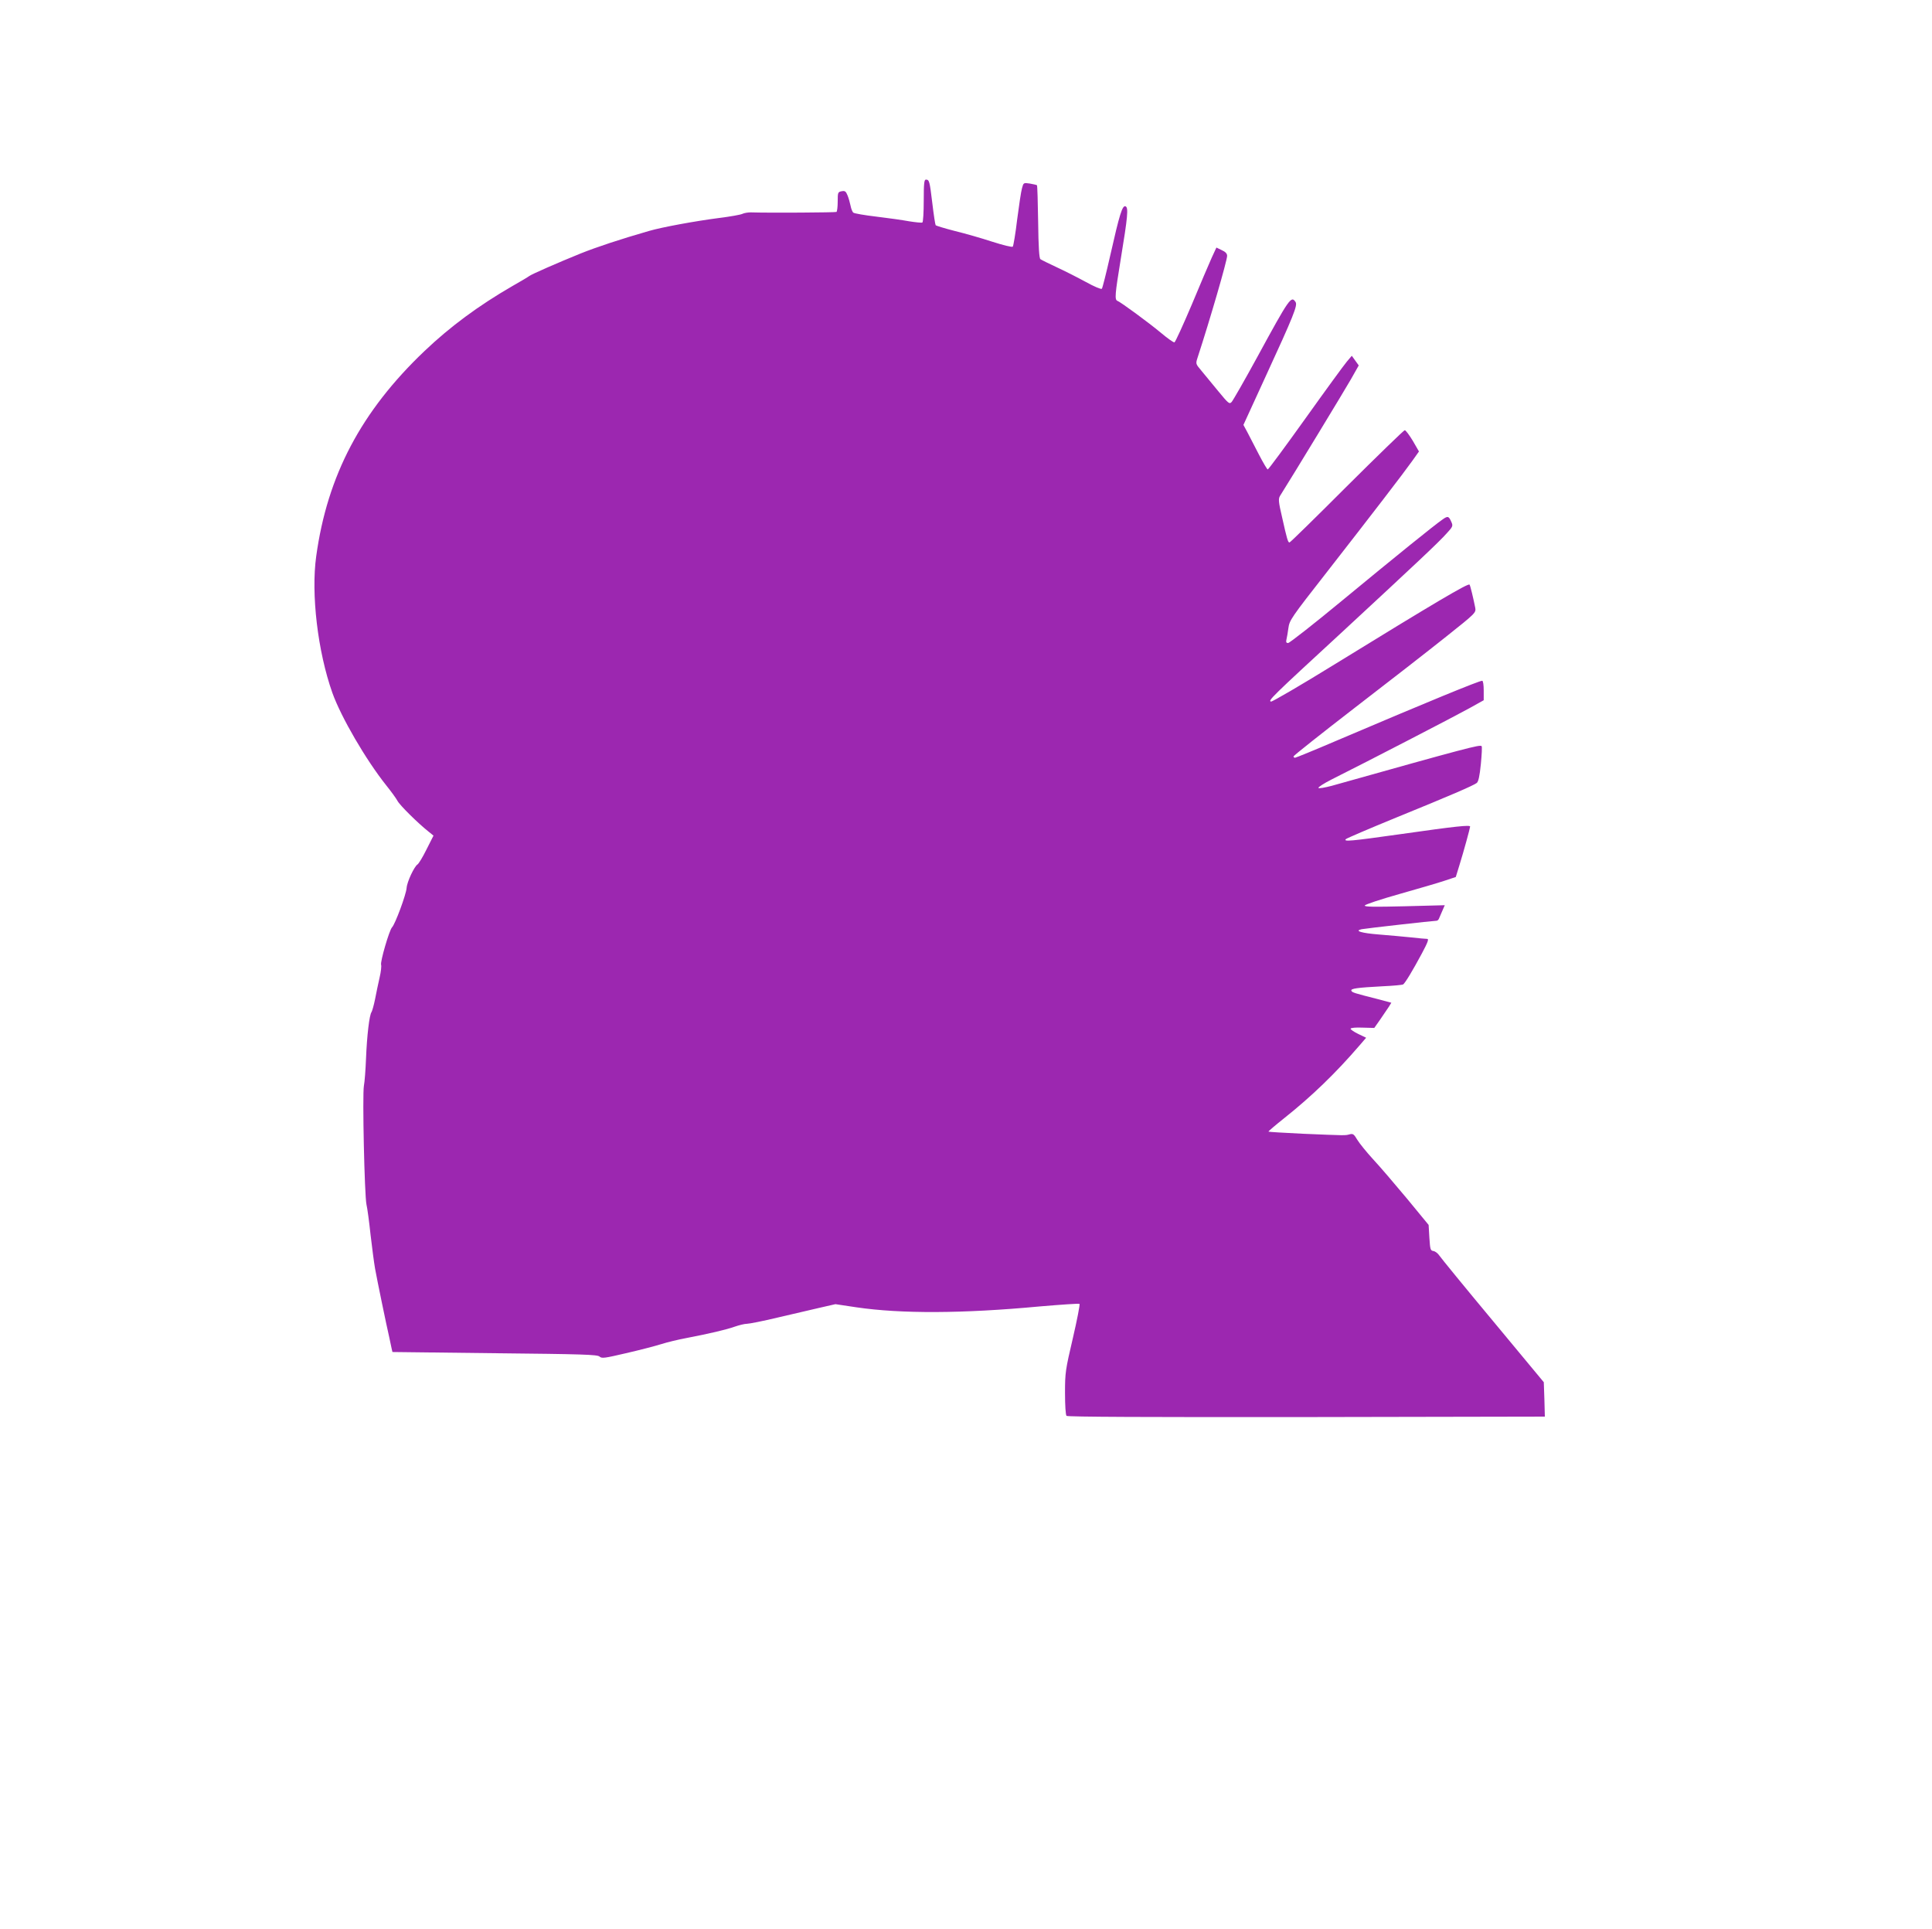<?xml version="1.0" standalone="no"?>
<!DOCTYPE svg PUBLIC "-//W3C//DTD SVG 20010904//EN"
 "http://www.w3.org/TR/2001/REC-SVG-20010904/DTD/svg10.dtd">
<svg version="1.0" xmlns="http://www.w3.org/2000/svg"
 width="1280pt" height="1278pt" viewBox="0 0 1280 1278"
 preserveAspectRatio="xMidYMid meet">
<g transform="translate(0,1278) scale(0.1,-0.1)"
fill="#9c27b0" stroke="none">
<path d="M6120 11451 c0 -77 -4 -142 -9 -145 -4 -3 -44 1 -88 8 -43 8 -142 22
-218 31 -77 9 -145 21 -151 26 -7 5 -15 26 -19 47 -4 20 -13 51 -20 68 -11 27
-17 31 -39 27 -25 -5 -26 -8 -26 -69 0 -34 -4 -65 -8 -68 -7 -4 -441 -7 -569
-3 -18 0 -43 -4 -55 -10 -13 -6 -81 -18 -153 -27 -162 -21 -379 -61 -465 -86
-191 -55 -348 -107 -455 -150 -148 -60 -324 -137 -339 -149 -6 -5 -56 -35
-111 -66 -225 -130 -414 -270 -583 -431 -419 -399 -643 -823 -717 -1359 -35
-251 10 -631 107 -905 58 -162 223 -445 357 -613 32 -40 65 -85 74 -102 14
-28 135 -148 207 -205 l32 -26 -46 -91 c-25 -51 -52 -95 -60 -100 -21 -13 -69
-114 -72 -155 -3 -44 -76 -241 -97 -262 -18 -19 -79 -228 -72 -248 3 -8 -1
-46 -10 -84 -9 -38 -22 -102 -30 -143 -8 -40 -19 -78 -23 -85 -15 -18 -31
-159 -37 -308 -3 -75 -9 -156 -14 -181 -11 -59 4 -729 17 -787 6 -25 18 -115
27 -200 10 -85 23 -186 30 -225 13 -73 76 -378 94 -455 5 -25 12 -57 15 -71
l6 -26 677 -8 c583 -6 680 -9 695 -22 15 -14 33 -11 175 22 87 20 192 47 233
60 41 13 116 31 165 40 151 29 267 56 323 76 29 10 65 19 81 19 15 0 106 18
202 41 96 22 221 52 279 65 l105 24 140 -21 c293 -43 702 -42 1214 6 141 12
259 20 263 17 4 -4 -16 -106 -44 -227 -49 -210 -52 -227 -52 -362 0 -83 4
-147 10 -153 7 -7 539 -9 1590 -8 l1579 3 -3 114 -4 114 -337 406 c-186 223
-345 418 -355 433 -10 15 -27 28 -39 30 -20 3 -22 10 -27 88 l-5 85 -144 175
c-80 96 -180 213 -224 260 -43 47 -90 105 -104 128 -23 39 -29 43 -52 37 -30
-8 -22 -8 -310 4 -123 6 -225 12 -227 14 -2 2 45 42 104 89 180 143 341 298
500 483 l43 50 -52 25 c-29 14 -52 30 -51 35 2 6 34 9 80 7 l77 -2 40 57 c22
32 47 69 57 84 l16 26 -86 23 c-162 41 -175 45 -179 57 -5 14 39 20 208 29 69
3 130 9 135 12 14 10 64 93 124 205 40 75 48 97 35 97 -8 0 -57 4 -108 10 -51
5 -145 14 -211 19 -115 9 -166 24 -115 35 24 5 475 56 496 56 6 0 13 6 16 13
3 6 13 30 22 51 l17 39 -267 -7 c-203 -5 -266 -4 -263 5 2 7 105 41 229 76
123 35 258 74 299 88 l75 25 24 78 c29 93 70 244 71 256 0 12 -95 2 -460 -50
-334 -47 -381 -51 -363 -33 6 6 156 70 334 143 361 147 509 211 533 229 11 9
19 45 27 125 6 62 9 116 5 119 -11 11 -96 -11 -993 -263 -46 -12 -85 -19 -88
-14 -3 5 36 30 87 56 236 118 823 422 911 471 l97 54 0 65 c0 35 -4 64 -10 64
-21 0 -362 -140 -963 -396 -147 -63 -272 -114 -277 -114 -6 0 -10 4 -10 9 0 5
183 150 407 323 224 172 496 384 605 471 195 155 197 158 192 190 -13 65 -33
149 -38 154 -10 10 -224 -116 -895 -529 -222 -137 -411 -247 -420 -246 -22 5
0 27 469 459 489 453 642 596 696 657 38 41 41 48 31 71 -18 42 -24 45 -59 20
-54 -37 -309 -243 -670 -541 -185 -153 -345 -278 -354 -278 -12 0 -15 6 -11
23 3 12 9 46 13 76 7 52 17 67 258 375 294 377 501 646 563 733 l44 62 -41 71
c-23 38 -47 70 -53 70 -6 0 -179 -168 -384 -372 -205 -205 -376 -373 -380
-372 -10 1 -16 20 -49 168 -24 102 -25 121 -14 140 86 136 430 703 470 773
l52 92 -23 32 -23 32 -33 -39 c-18 -21 -142 -191 -274 -376 -133 -186 -245
-338 -250 -338 -4 0 -30 44 -58 98 -27 53 -62 120 -76 147 l-27 50 149 325
c183 397 210 466 197 488 -29 45 -39 32 -254 -363 -84 -154 -161 -288 -170
-298 -15 -16 -20 -12 -90 73 -41 50 -92 111 -112 136 -37 44 -37 44 -23 87 81
248 195 640 195 672 0 15 -11 27 -36 38 l-35 17 -31 -67 c-17 -38 -77 -178
-133 -313 -57 -134 -108 -246 -114 -248 -6 -2 -48 28 -93 66 -82 68 -262 200
-285 209 -19 8 -16 42 22 275 47 285 52 343 32 351 -21 8 -39 -49 -102 -328
-26 -115 -51 -214 -55 -218 -5 -5 -52 15 -106 45 -55 30 -142 74 -194 98 -52
24 -100 48 -107 53 -8 6 -13 78 -15 247 -2 131 -5 240 -8 243 -3 2 -24 7 -47
11 -42 6 -42 6 -52 -31 -6 -20 -20 -114 -32 -207 -11 -94 -25 -175 -29 -180
-5 -5 -65 10 -137 33 -70 23 -182 55 -248 71 -66 17 -122 34 -126 38 -3 4 -13
69 -22 145 -18 148 -20 157 -43 157 -11 0 -14 -25 -14 -139z"/>
</g>
</svg>
